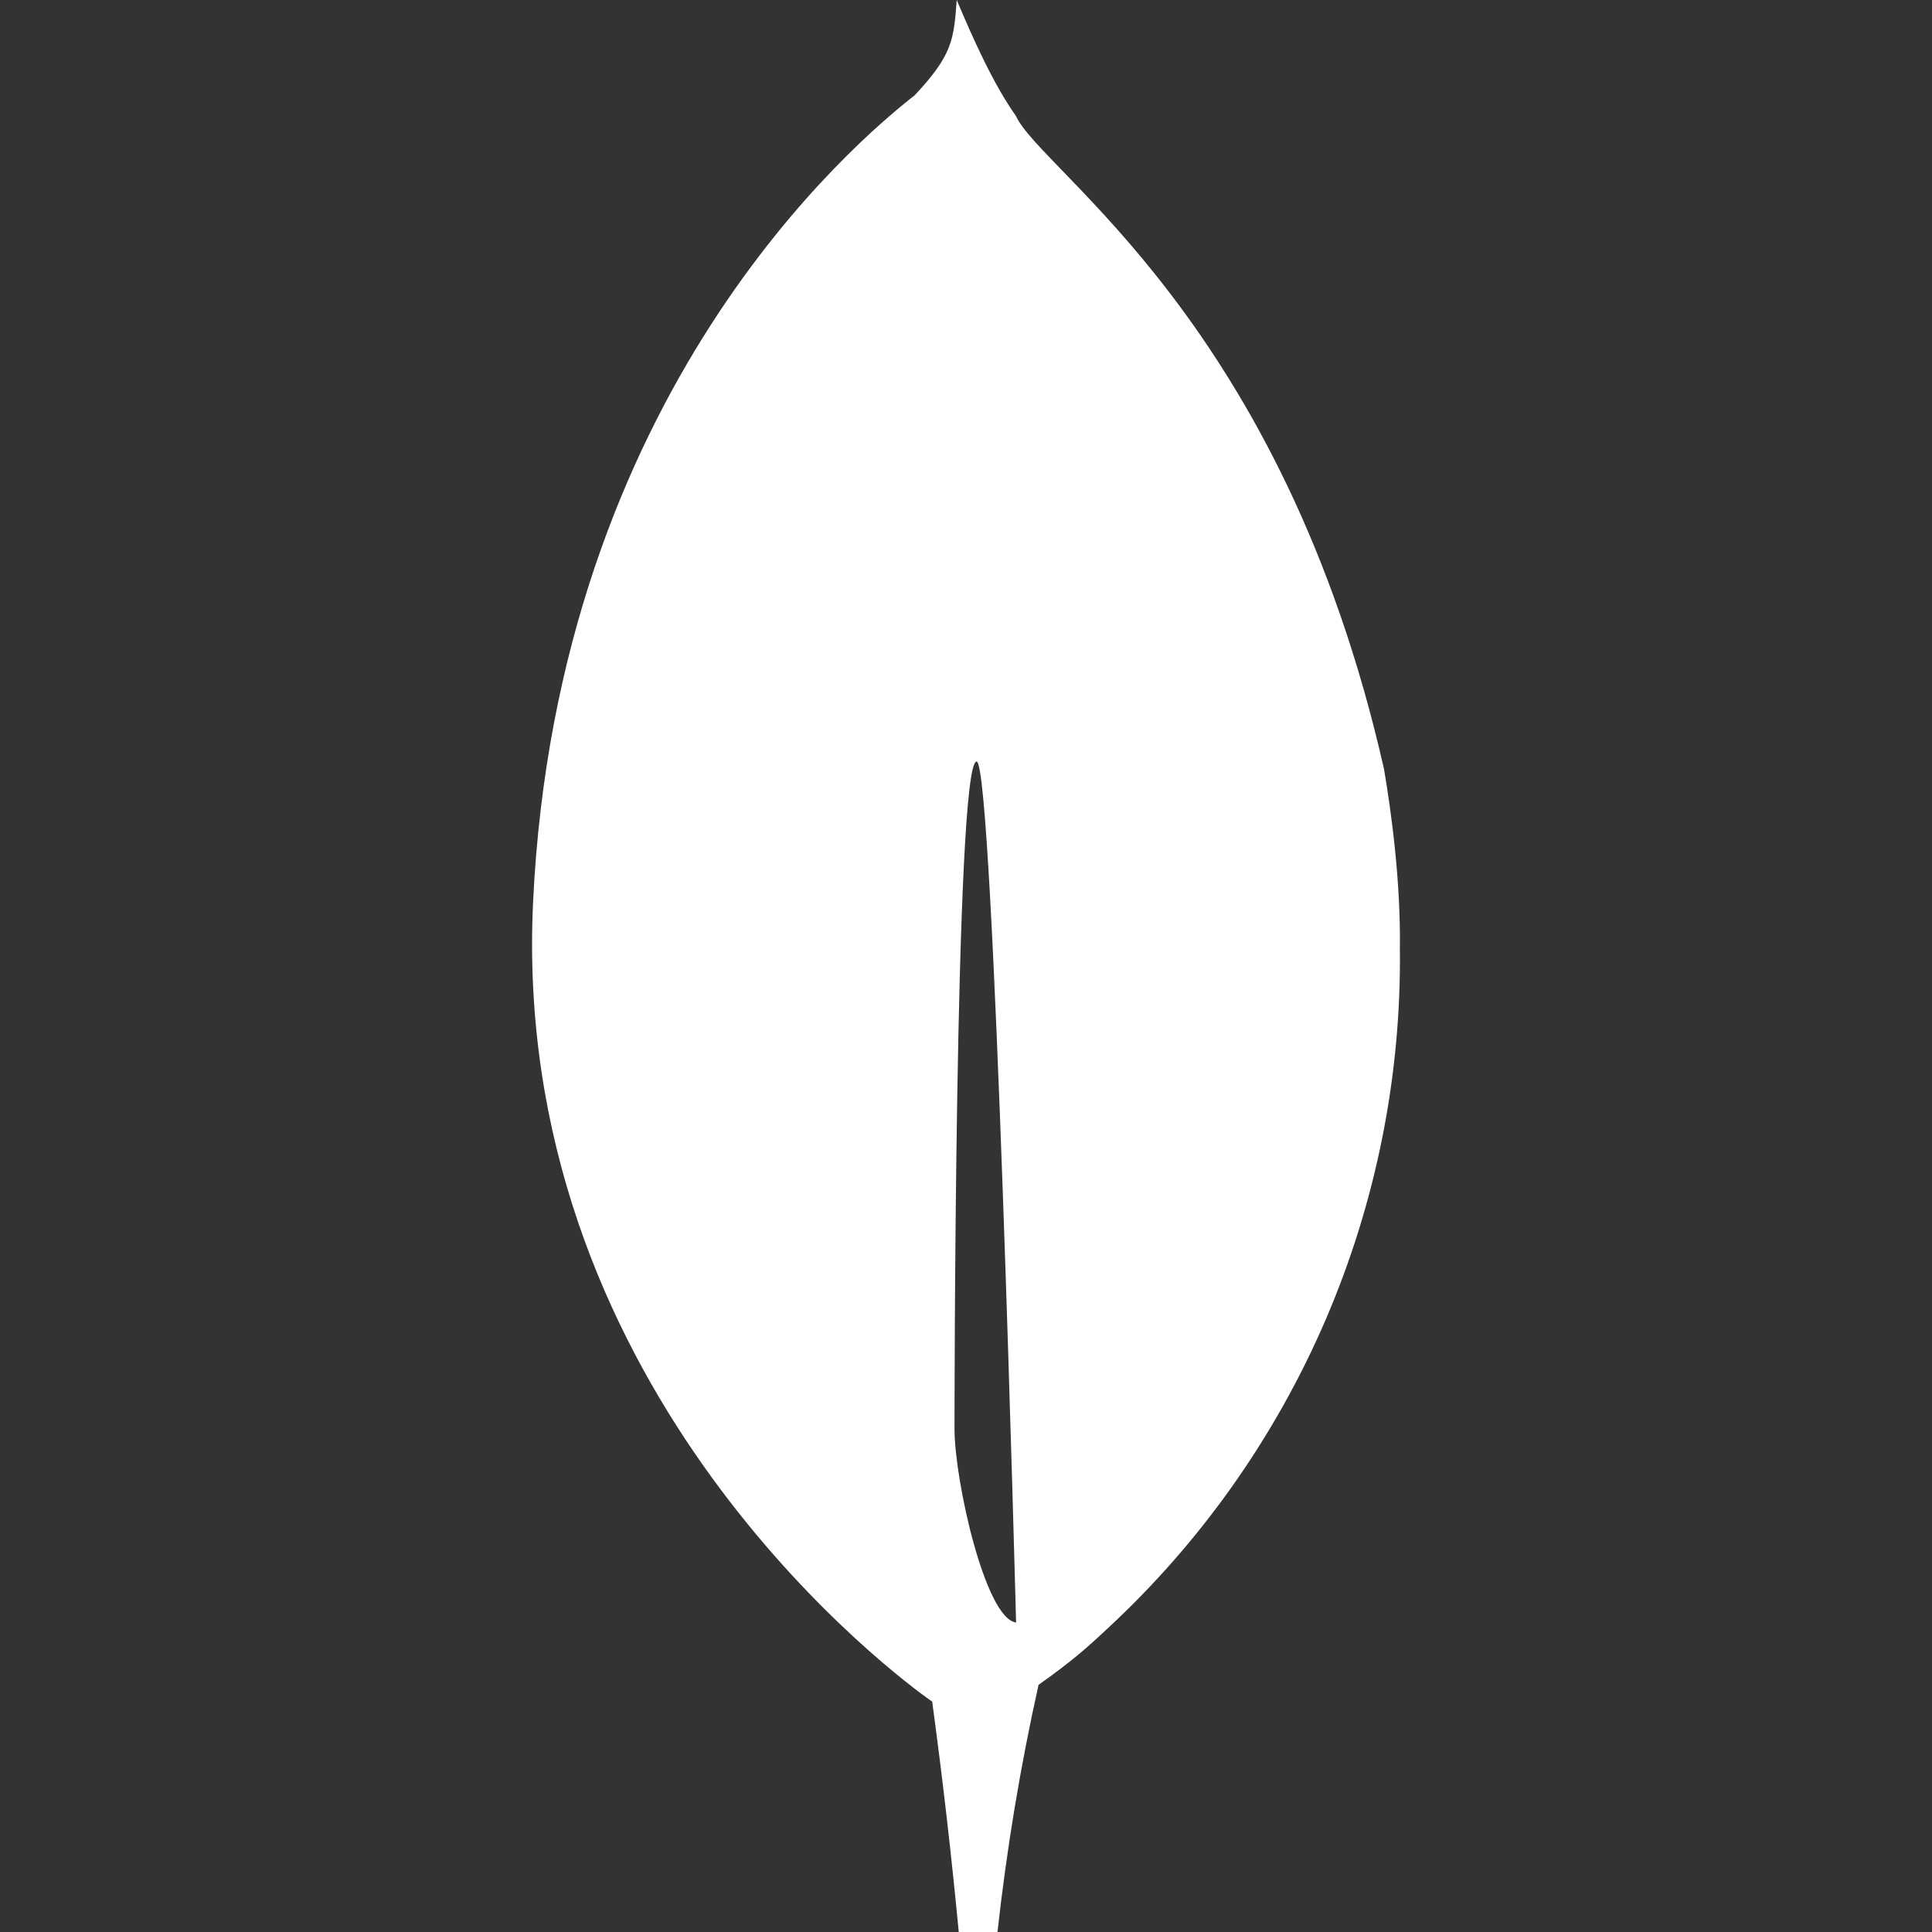 <svg width="40" height="40" viewBox="0 0 40 40" fill="none" xmlns="http://www.w3.org/2000/svg">
<rect x="0" y="0" width="40" height="40" fill="#333333" stroke="none"/>
<g clip-path="url(#clip0_143_83)">
<path d="M28.655 15.925C26.548 6.625 21.568 3.568 21.033 2.4C20.567 1.743 20.15 0.81 19.808 0C19.748 0.825 19.717 1.142 18.937 1.973C17.732 2.917 11.54 8.11 11.037 18.673C10.567 28.527 18.153 34.398 19.183 35.147L19.3 35.23C19.515 36.816 19.698 38.407 19.85 40H20.652C20.842 38.28 21.125 36.573 21.502 34.883C22.197 34.39 22.508 34.112 22.918 33.728C24.86 31.932 26.403 29.748 27.448 27.319C28.492 24.889 29.016 22.267 28.983 19.622C29 18.265 28.812 16.852 28.655 15.925ZM19.762 29.583C19.762 29.583 19.762 15.765 20.22 15.767C20.575 15.767 21.037 33.592 21.037 33.592C20.402 33.517 19.762 30.658 19.762 29.583Z" fill="white"/>
</g>
<defs>
<clipPath id="clip0_143_83">
<rect width="40" height="40" fill="white"/>
</clipPath>
</defs>
</svg>
